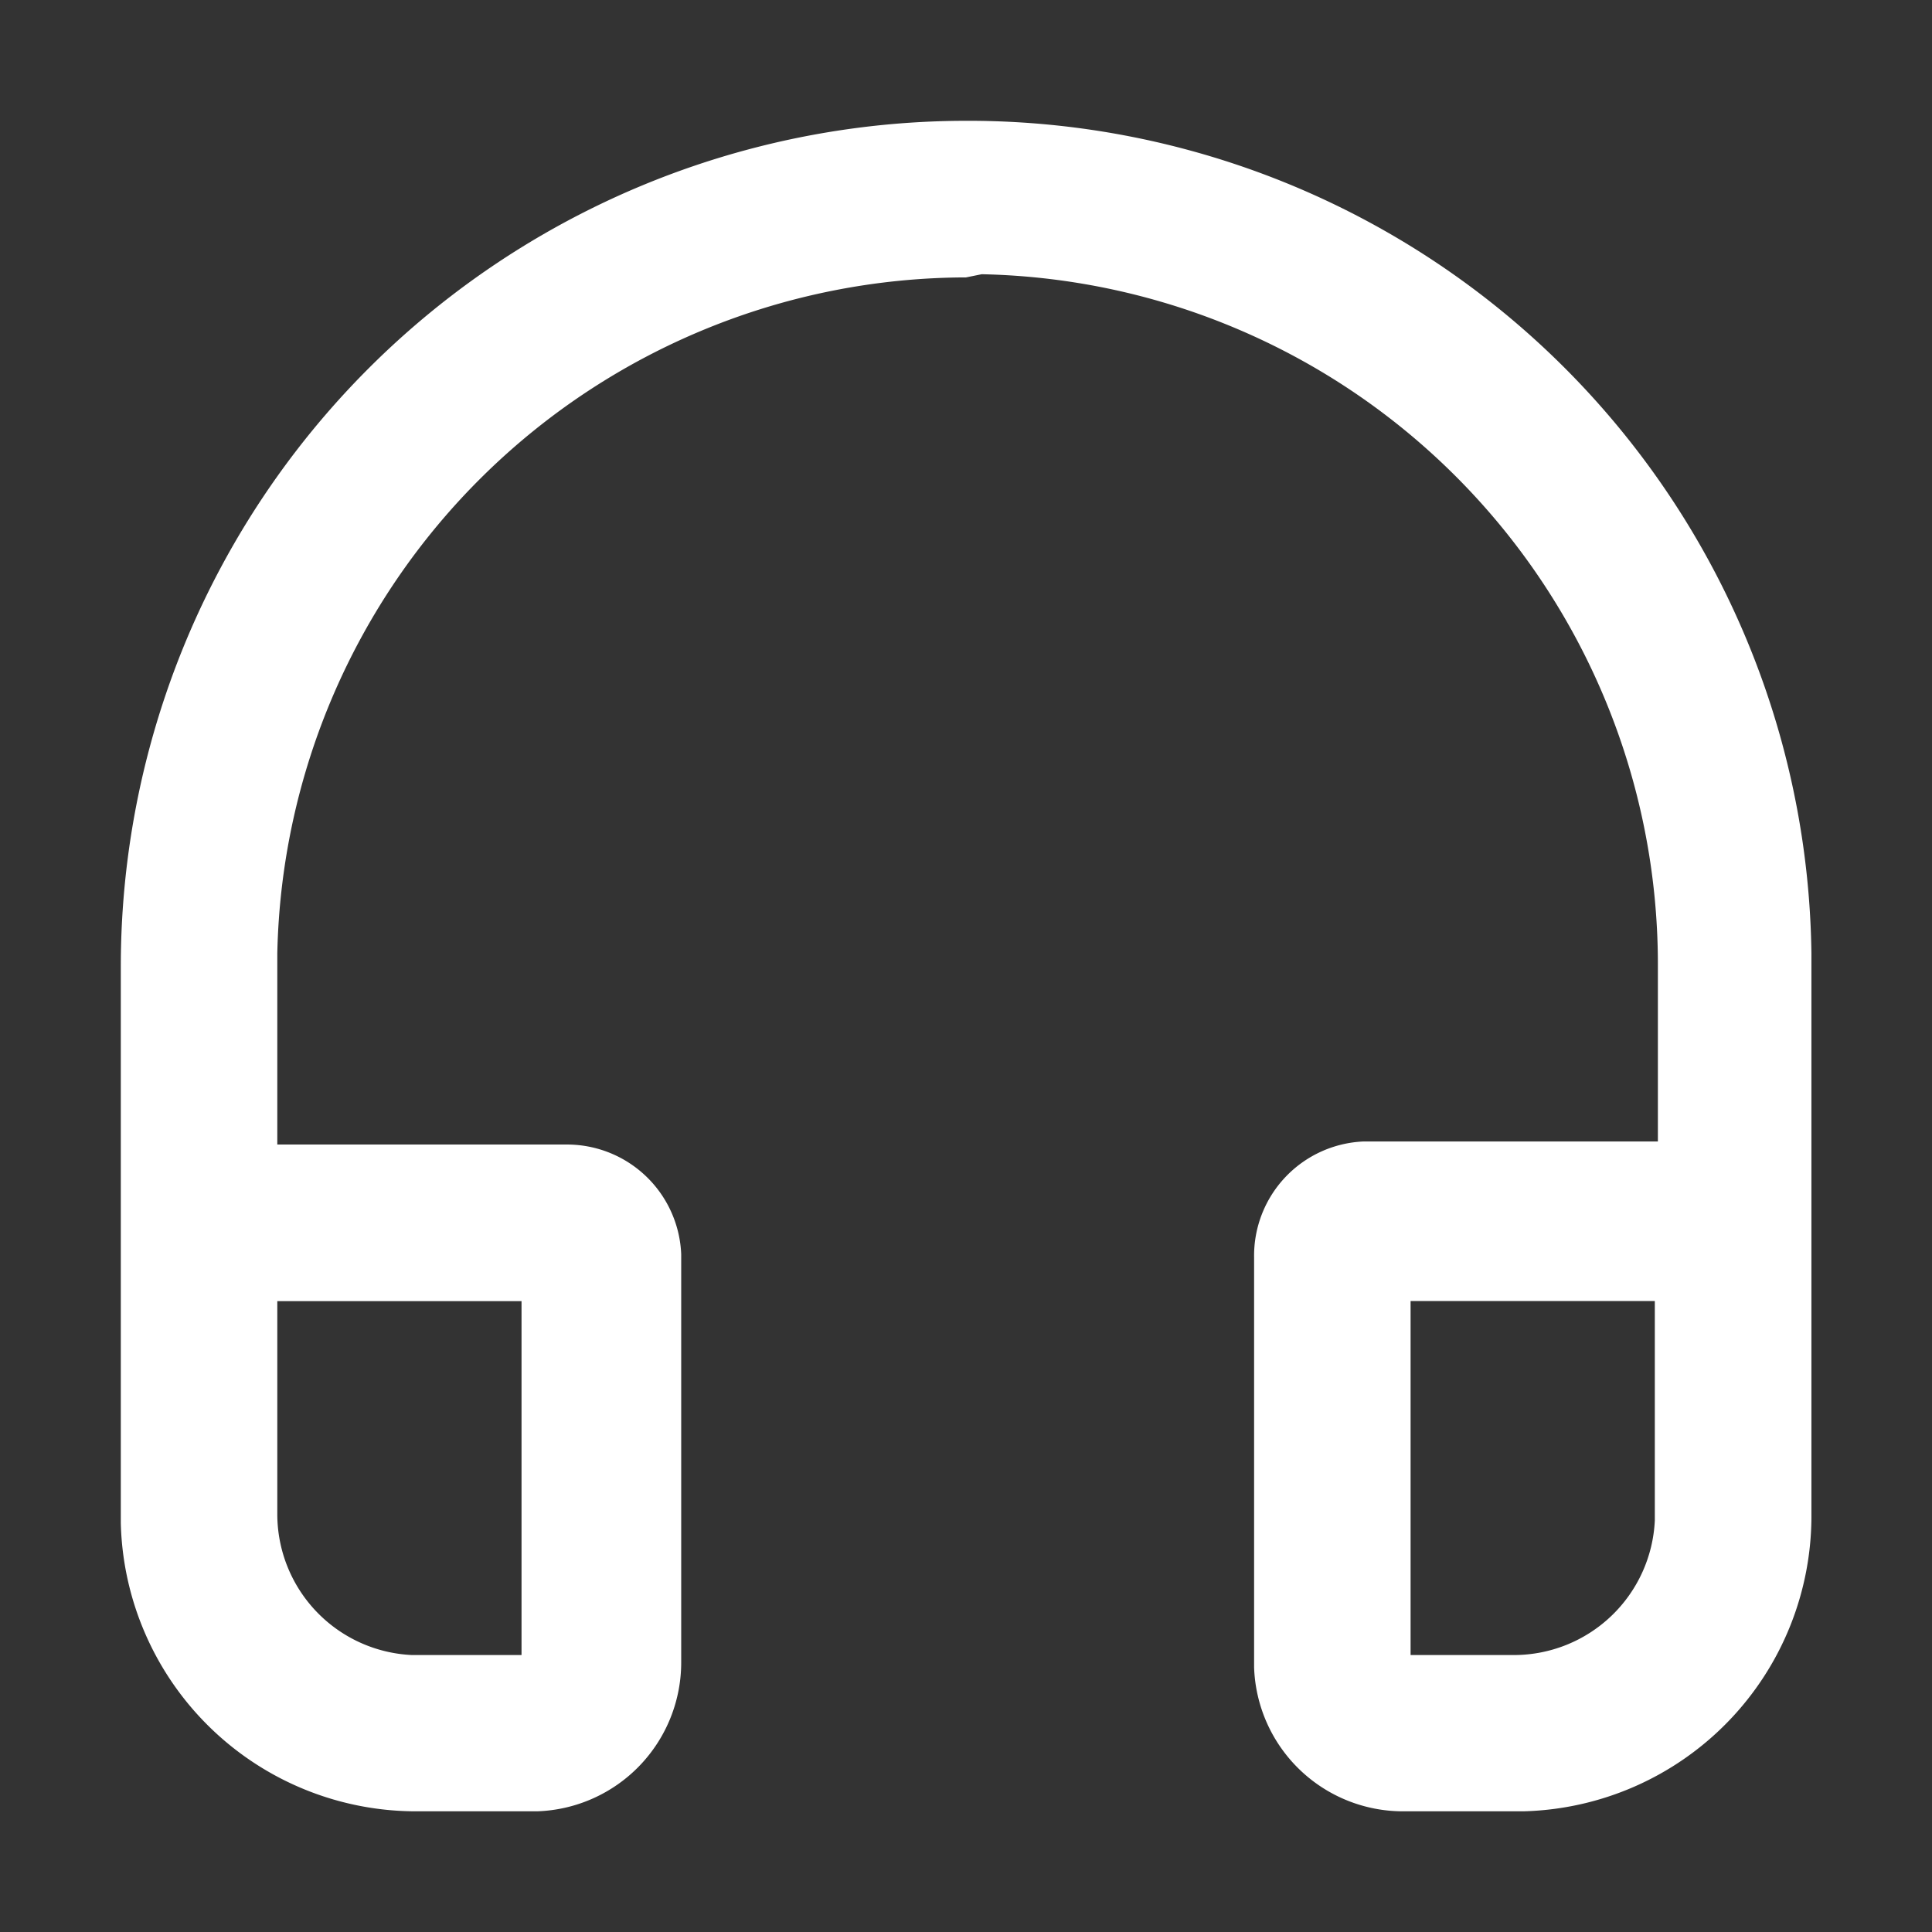 <svg xmlns="http://www.w3.org/2000/svg" xmlns:xlink="http://www.w3.org/1999/xlink" width="17" height="17" viewBox="0 0 17 17"><rect x="0" y="0" width="17" height="17" fill="#333333" stroke="none"/><defs><clipPath id="a"><rect width="17" height="17" transform="translate(462 389)" fill="#fff"/></clipPath></defs><g transform="translate(-462 -389)" clip-path="url(#a)"><path d="M7.438,0a7.419,7.419,0,0,1,7.438,7.327v4.931a2.6,2.6,0,0,1-2.534,2.617H11.294a1.311,1.311,0,0,1-1.322-1.267V10a1.006,1.006,0,0,1,.964-1.019h2.589V7.41a6.074,6.074,0,0,0-5.95-6.06l-.138.028a6.074,6.074,0,0,0-6.06,5.95v1.68H3.912a1.006,1.006,0,0,1,1.019.964v3.581a1.311,1.311,0,0,1-1.267,1.322H2.617A2.6,2.6,0,0,1,0,12.341v-4.9A7.441,7.441,0,0,1,7.438,0ZM13.5,10.385H11.349V13.5h.909a1.242,1.242,0,0,0,1.24-1.184V10.385ZM3.526,13.5V10.386H1.377v1.873A1.242,1.242,0,0,0,2.562,13.5h.964Z" transform="translate(463.063 390.063)" fill="#fff"/></g></svg>